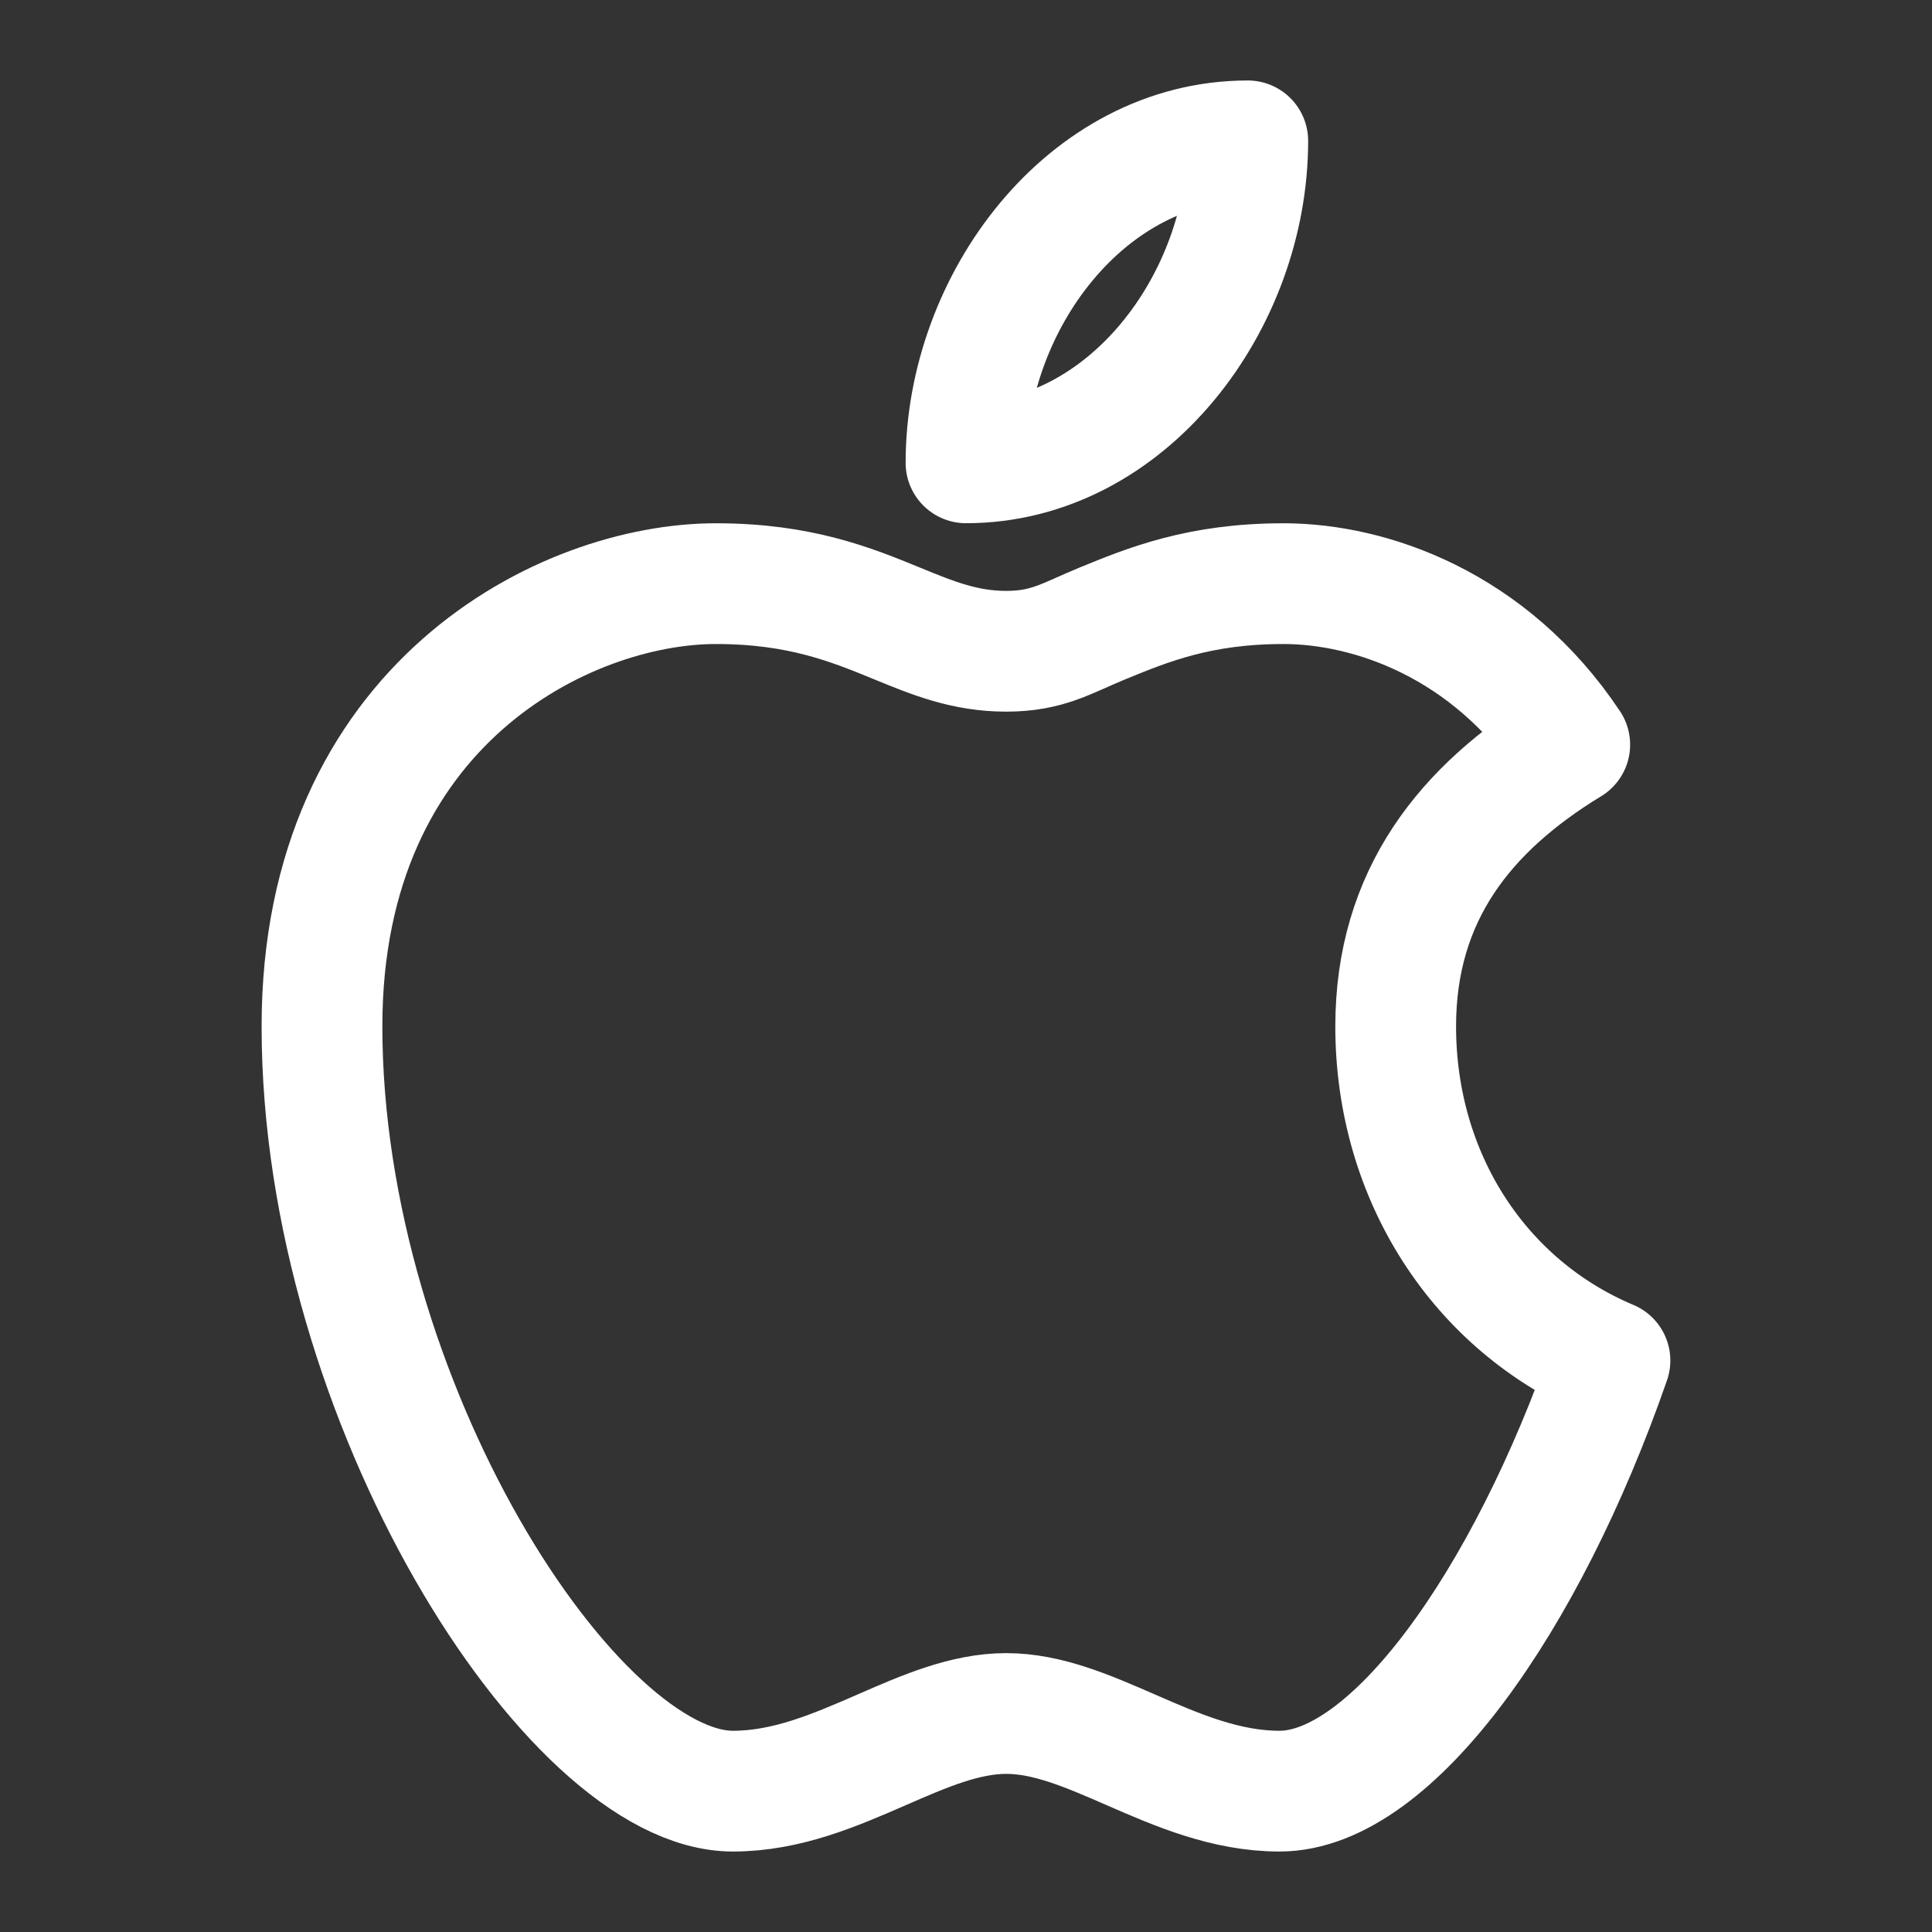 <svg width="32" height="32" viewBox="0 0 32 32" fill="none" xmlns="http://www.w3.org/2000/svg">
<rect x="0" y="0" width="32" height="32" fill="#333333" stroke="none"/>
<path d="M16 7.666C16 5 18 2.333 20.667 2.333C20.667 5 18.667 7.666 16 7.666Z" stroke="white" stroke-width="2" stroke-linejoin="round"/>
<path d="M16.666 10.787C15.98 10.787 15.449 10.569 14.855 10.325C14.103 10.017 13.251 9.667 11.857 9.667C9.363 9.667 5.333 11.666 5.333 17C5.333 23.203 9.473 29.667 12.139 29.667C13.032 29.667 13.836 29.317 14.605 28.982C15.308 28.675 15.982 28.381 16.666 28.381C17.351 28.381 18.024 28.675 18.728 28.982C19.496 29.317 20.301 29.667 21.193 29.667C23.05 29.667 25.276 26.533 26.666 22.535C24.505 21.627 23.117 19.491 23.117 17C23.117 14.828 24.271 13.387 26 12.334C24.666 10.334 22.684 9.667 21.259 9.667C19.865 9.667 19.014 10.017 18.262 10.325C17.668 10.569 17.353 10.787 16.666 10.787Z" stroke="white" stroke-width="2" stroke-linejoin="round"/>
</svg>
